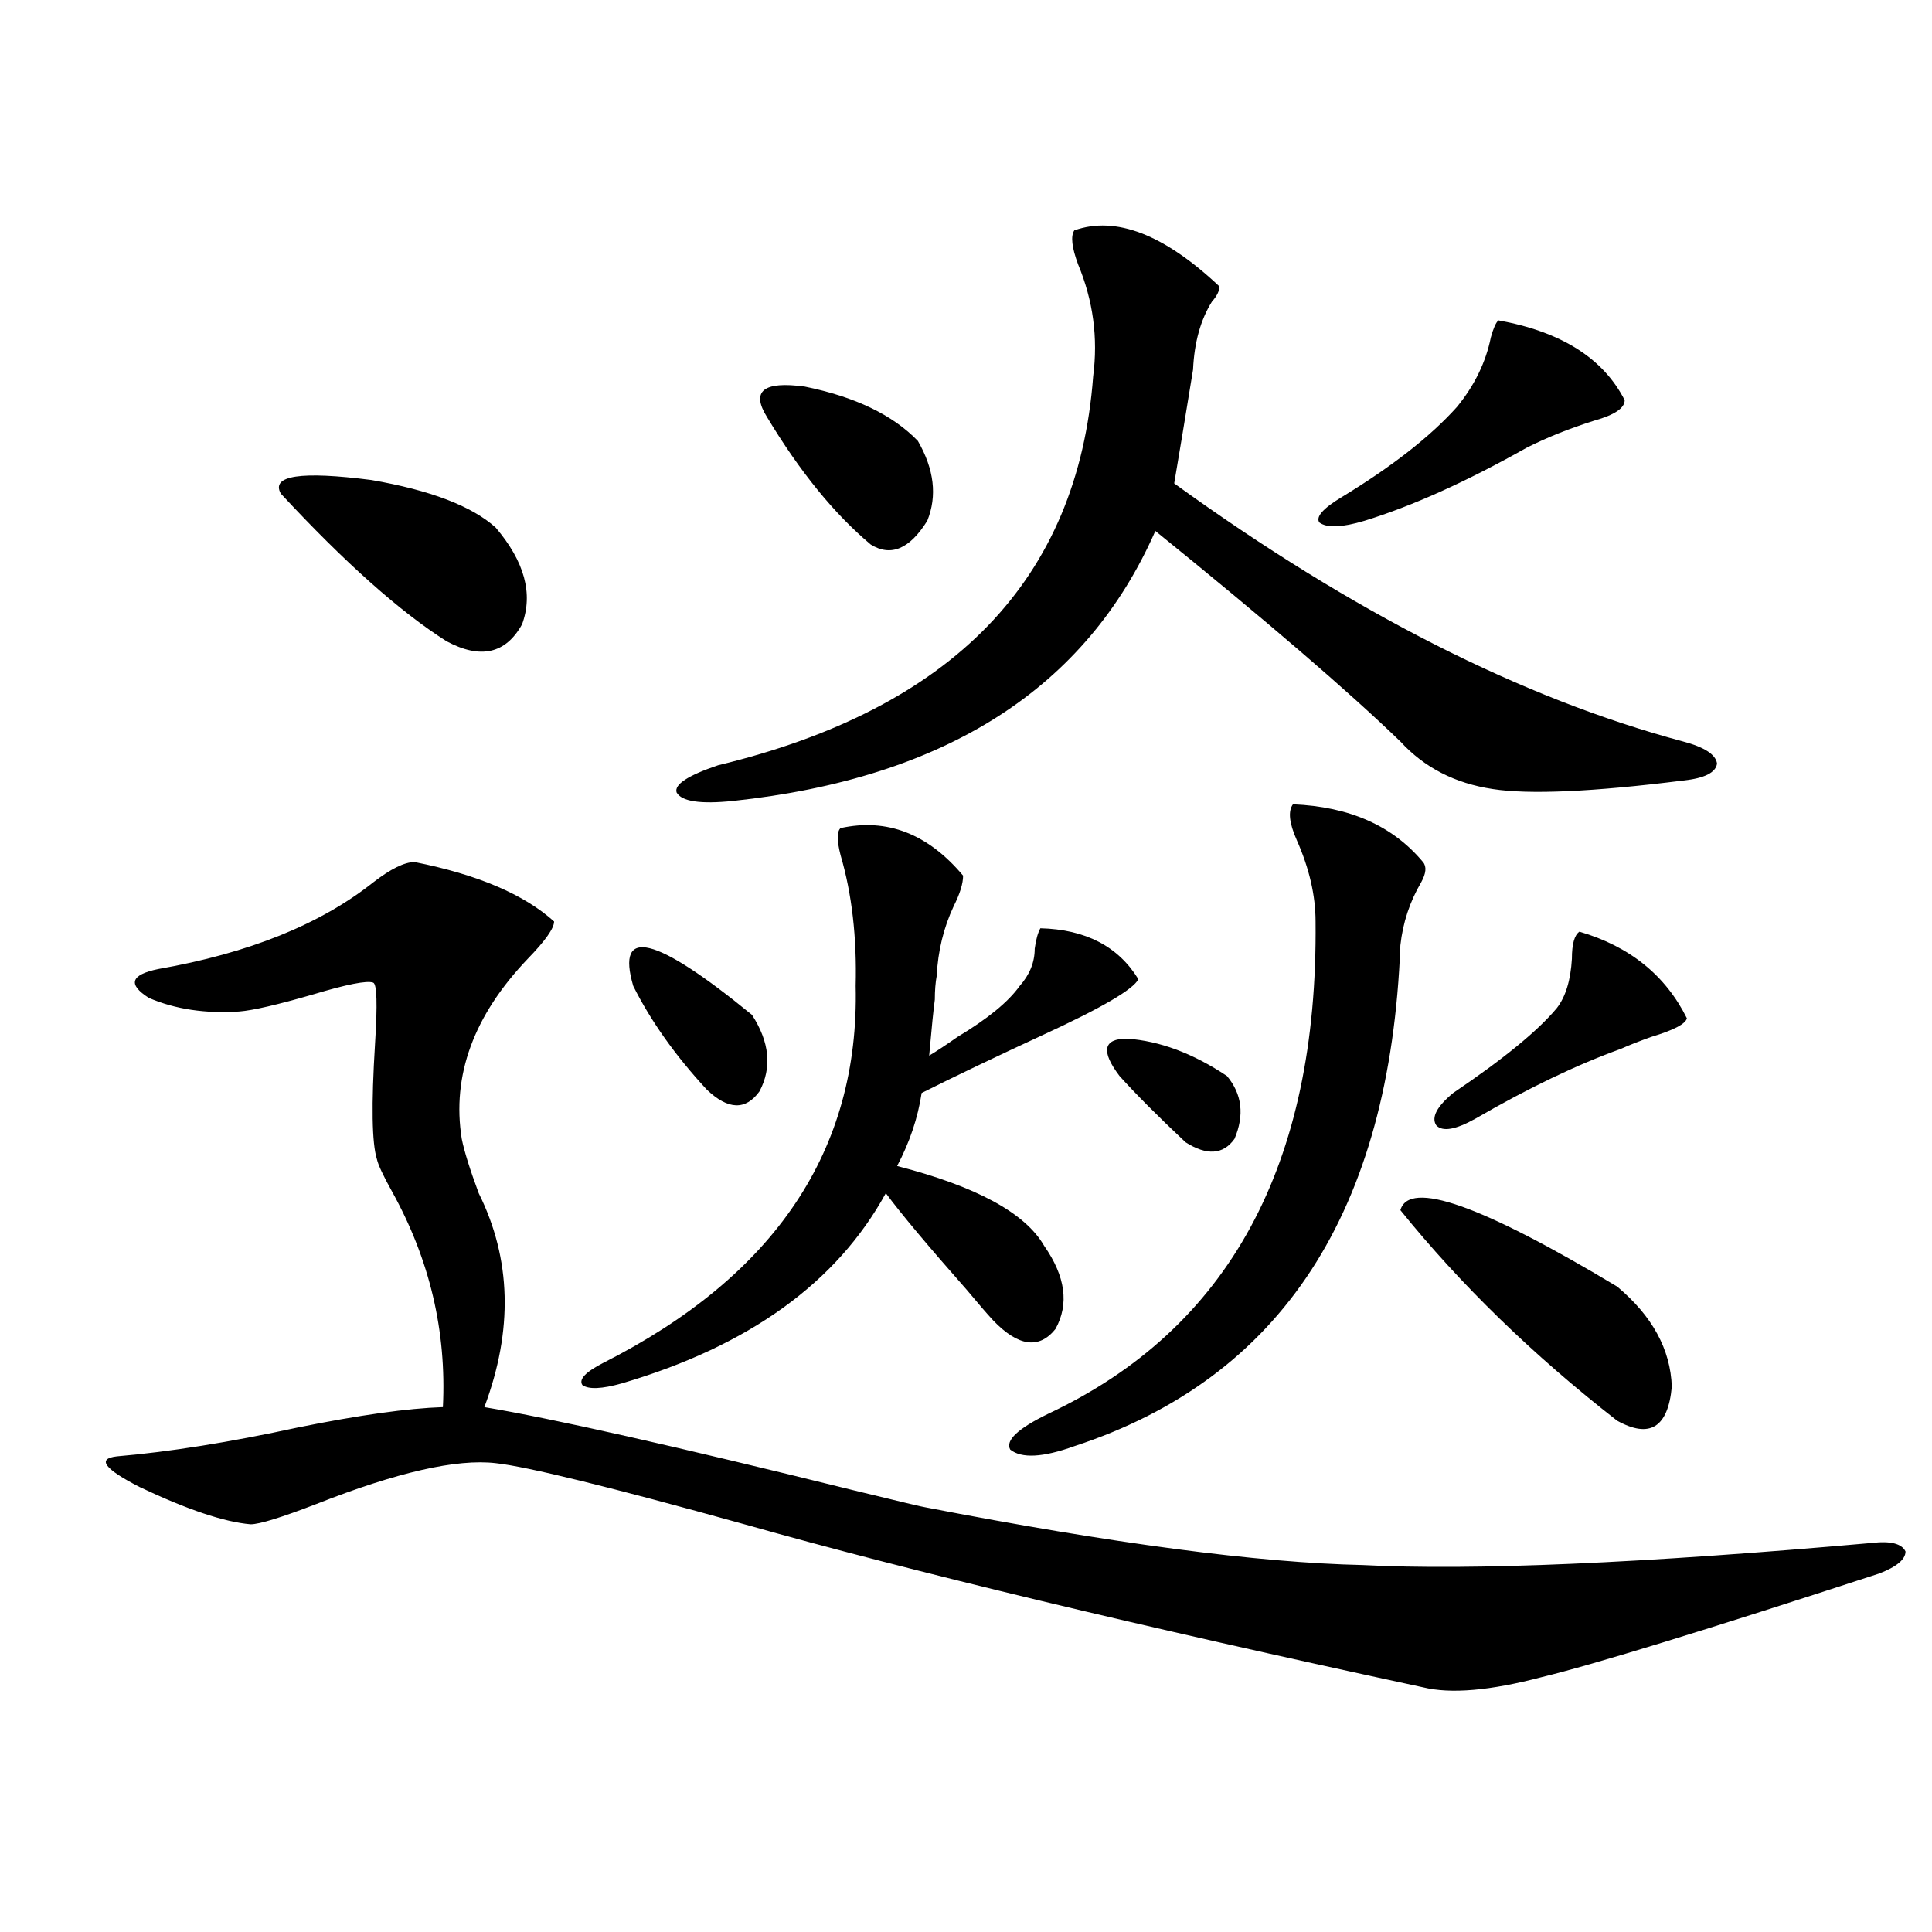 <?xml version="1.0" encoding="utf-8"?>
<!-- Generator: Adobe Illustrator 16.0.0, SVG Export Plug-In . SVG Version: 6.00 Build 0)  -->
<!DOCTYPE svg PUBLIC "-//W3C//DTD SVG 1.1//EN" "http://www.w3.org/Graphics/SVG/1.1/DTD/svg11.dtd">
<svg version="1.1" id="图层_1" xmlns="http://www.w3.org/2000/svg" xmlns:xlink="http://www.w3.org/1999/xlink" x="0px" y="0px"
	 width="1000px" height="1000px" viewBox="0 0 1000 1000" enable-background="new 0 0 1000 1000" xml:space="preserve">
<path d="M478.988,780.18c96.903,18.76,172.344,28.716,226.336,29.883c56.584,2.939,144.387-0.879,263.408-11.426
	c9.756-1.167,15.609,0.303,17.561,4.395c0,4.106-4.558,7.91-13.658,11.426c-89.754,29.293-147.969,47.159-174.63,53.613
	c-26.676,7.031-47.163,8.789-61.462,5.273c-146.993-31.641-264.063-59.766-351.211-84.375
	c-69.602-19.336-112.527-29.883-128.777-31.641c-20.167-2.334-51.065,4.697-92.68,21.094c-18.216,7.031-29.603,10.547-34.146,10.547
	c-13.658-1.167-32.85-7.607-57.56-19.336c-18.216-9.365-22.119-14.639-11.707-15.82c27.316-2.334,58.535-7.319,93.656-14.941
	c31.859-6.44,56.904-9.956,75.12-10.547c1.951-39.248-6.829-76.465-26.341-111.621c-4.558-8.198-7.165-13.76-7.805-16.699
	c-2.607-8.198-2.927-28.125-0.976-59.766c1.295-20.503,0.976-31.05-0.976-31.641c-3.262-1.167-13.658,0.879-31.219,6.152
	c-18.216,5.273-30.899,8.213-38.048,8.789c-17.561,1.182-33.17-1.167-46.828-7.031c-11.067-7.031-9.436-12.002,4.878-14.941
	c46.828-8.198,83.9-23.14,111.217-44.824c9.1-7.031,16.25-10.547,21.463-10.547c32.514,6.455,56.583,16.699,72.193,30.762
	c0,3.516-4.558,9.971-13.658,19.336c-27.972,29.307-39.358,60.356-34.146,93.164c1.296,6.455,4.223,15.82,8.78,28.125
	c16.905,33.989,17.881,70.903,2.927,110.742c35.121,5.864,98.854,20.215,191.215,43.066
	C465.971,777.255,478.333,780.18,478.988,780.18z M145.338,255.473c-5.213-9.365,10.396-11.714,46.828-7.031
	c30.563,5.273,52.026,13.486,64.388,24.609c14.954,17.578,19.512,34.277,13.658,50.098c-8.46,15.244-21.463,18.169-39.023,8.789
	C207.12,316.708,178.508,291.22,145.338,255.473z M435.087,428.617c24.055-5.273,45.197,2.939,63.413,24.609
	c0,4.106-1.631,9.38-4.878,15.82c-5.213,11.138-8.14,23.154-8.78,36.035c-0.655,3.516-0.976,7.622-0.976,12.305
	c-0.655,4.697-1.631,14.365-2.927,29.004c3.902-2.334,8.78-5.562,14.634-9.668c15.609-9.365,26.341-18.154,32.194-26.367
	c5.198-5.85,7.805-12.305,7.805-19.336c0.641-4.683,1.616-8.198,2.927-10.547c23.414,0.591,40.319,9.38,50.73,26.367
	c-2.606,5.273-19.191,14.941-49.755,29.004c-24.069,11.138-44.877,21.094-62.438,29.883c-1.951,12.896-6.188,25.488-12.683,37.793
	c40.975,10.547,66.34,24.321,76.096,41.309c11.052,15.82,13.003,30.186,5.854,43.066c-8.46,10.547-19.191,9.092-32.194-4.395
	c-3.262-3.516-7.805-8.789-13.658-15.82c-20.167-22.852-34.146-39.551-41.95-50.098c-25.365,46.294-70.897,79.102-136.582,98.438
	c-10.411,2.939-17.24,3.228-20.487,0.879c-1.951-2.925,1.616-6.729,10.731-11.426c89.099-45.112,132.68-110.151,130.729-195.117
	c0.641-25.186-1.951-47.749-7.805-67.676C433.136,435.072,433.136,430.375,435.087,428.617z M327.772,510.355
	c-9.115-31.05,11.372-26.064,61.462,14.941c9.101,14.063,10.396,27.246,3.902,39.551c-7.164,9.971-16.265,9.668-27.316-0.879
	C349.556,546.391,336.873,528.524,327.772,510.355z M871.174,383.793c11.052,2.939,16.905,6.743,17.561,11.426
	c-0.655,4.697-6.509,7.622-17.561,8.789c-46.828,5.864-79.678,7.334-98.534,4.395c-19.512-2.925-35.456-11.123-47.804-24.609
	c-27.316-26.367-69.602-62.69-126.826-108.984c-35.776,81.45-108.625,128.032-218.531,139.746
	c-16.92,1.758-26.676,0.303-29.268-4.395c-1.311-4.092,5.854-8.789,21.463-14.063c121.613-29.292,186.337-96.377,194.142-201.27
	c2.592-19.912,0-39.248-7.805-58.008c-3.262-8.789-3.902-14.639-1.951-17.578c21.463-7.607,46.493,2.061,75.12,29.004
	c0,2.349-1.311,4.985-3.902,7.91c-5.854,9.38-9.115,21.094-9.756,35.156c-3.902,24.033-7.164,43.657-9.756,58.887
	C700.111,316.996,787.914,361.532,871.174,383.793z M397.039,215.922c-8.46-13.472-1.951-18.745,19.512-15.82
	c26.006,5.273,45.518,14.653,58.535,28.125c8.445,14.653,10.076,28.428,4.878,41.309c-9.115,14.653-18.871,18.76-29.268,12.305
	C431.825,266.02,413.944,244.047,397.039,215.922z M669.228,416.313c29.268,1.182,51.706,11.138,67.315,29.883
	c1.951,2.349,1.616,5.864-0.976,10.547c-5.854,9.971-9.436,20.806-10.731,32.52c-5.213,137.7-61.462,224.121-168.776,259.277
	c-16.265,5.864-27.316,6.455-33.17,1.758c-2.606-4.683,3.902-10.835,19.512-18.457c93.656-43.945,139.829-128.896,138.533-254.883
	c0-13.472-3.262-27.534-9.756-42.188C667.276,425.98,666.621,419.828,669.228,416.313z M579.474,556.938
	c-9.756-12.881-8.46-19.336,3.902-19.336c16.905,1.182,34.146,7.622,51.706,19.336c7.805,9.38,9.101,20.215,3.902,32.52
	c-5.854,8.213-14.313,8.789-25.365,1.758C599.306,577.743,587.919,566.317,579.474,556.938z M775.566,165.824
	c32.515,5.864,54.298,19.639,65.364,41.309c0,4.106-5.213,7.622-15.609,10.547c-13.018,4.106-24.725,8.789-35.121,14.063
	c-31.219,17.578-59.19,30.186-83.9,37.793c-11.707,3.516-19.512,3.818-23.414,0.879c-1.951-2.925,1.951-7.319,11.707-13.184
	c26.006-15.82,45.853-31.338,59.511-46.582c9.101-11.123,14.954-23.14,17.561-36.035
	C772.96,169.931,774.256,167.006,775.566,165.824z M724.836,626.371c4.543-15.82,41.95-2.637,112.192,39.551
	c18.201,15.244,27.637,32.52,28.292,51.855c-1.951,21.094-11.387,26.958-28.292,17.578
	C793.447,701.381,756.055,665.043,724.836,626.371z M817.517,482.23c26.006,7.622,44.542,22.563,55.608,44.824
	c-0.655,2.939-6.829,6.152-18.536,9.668c-6.509,2.349-11.707,4.395-15.609,6.152c-22.773,8.213-47.804,20.215-75.12,36.035
	c-10.411,5.864-17.24,7.031-20.487,3.516c-2.606-4.092,0.32-9.668,8.78-16.699c26.006-17.578,43.901-32.217,53.657-43.945
	c4.543-5.85,7.149-14.351,7.805-25.488C813.614,488.686,814.91,483.988,817.517,482.23z"/>
</svg>
